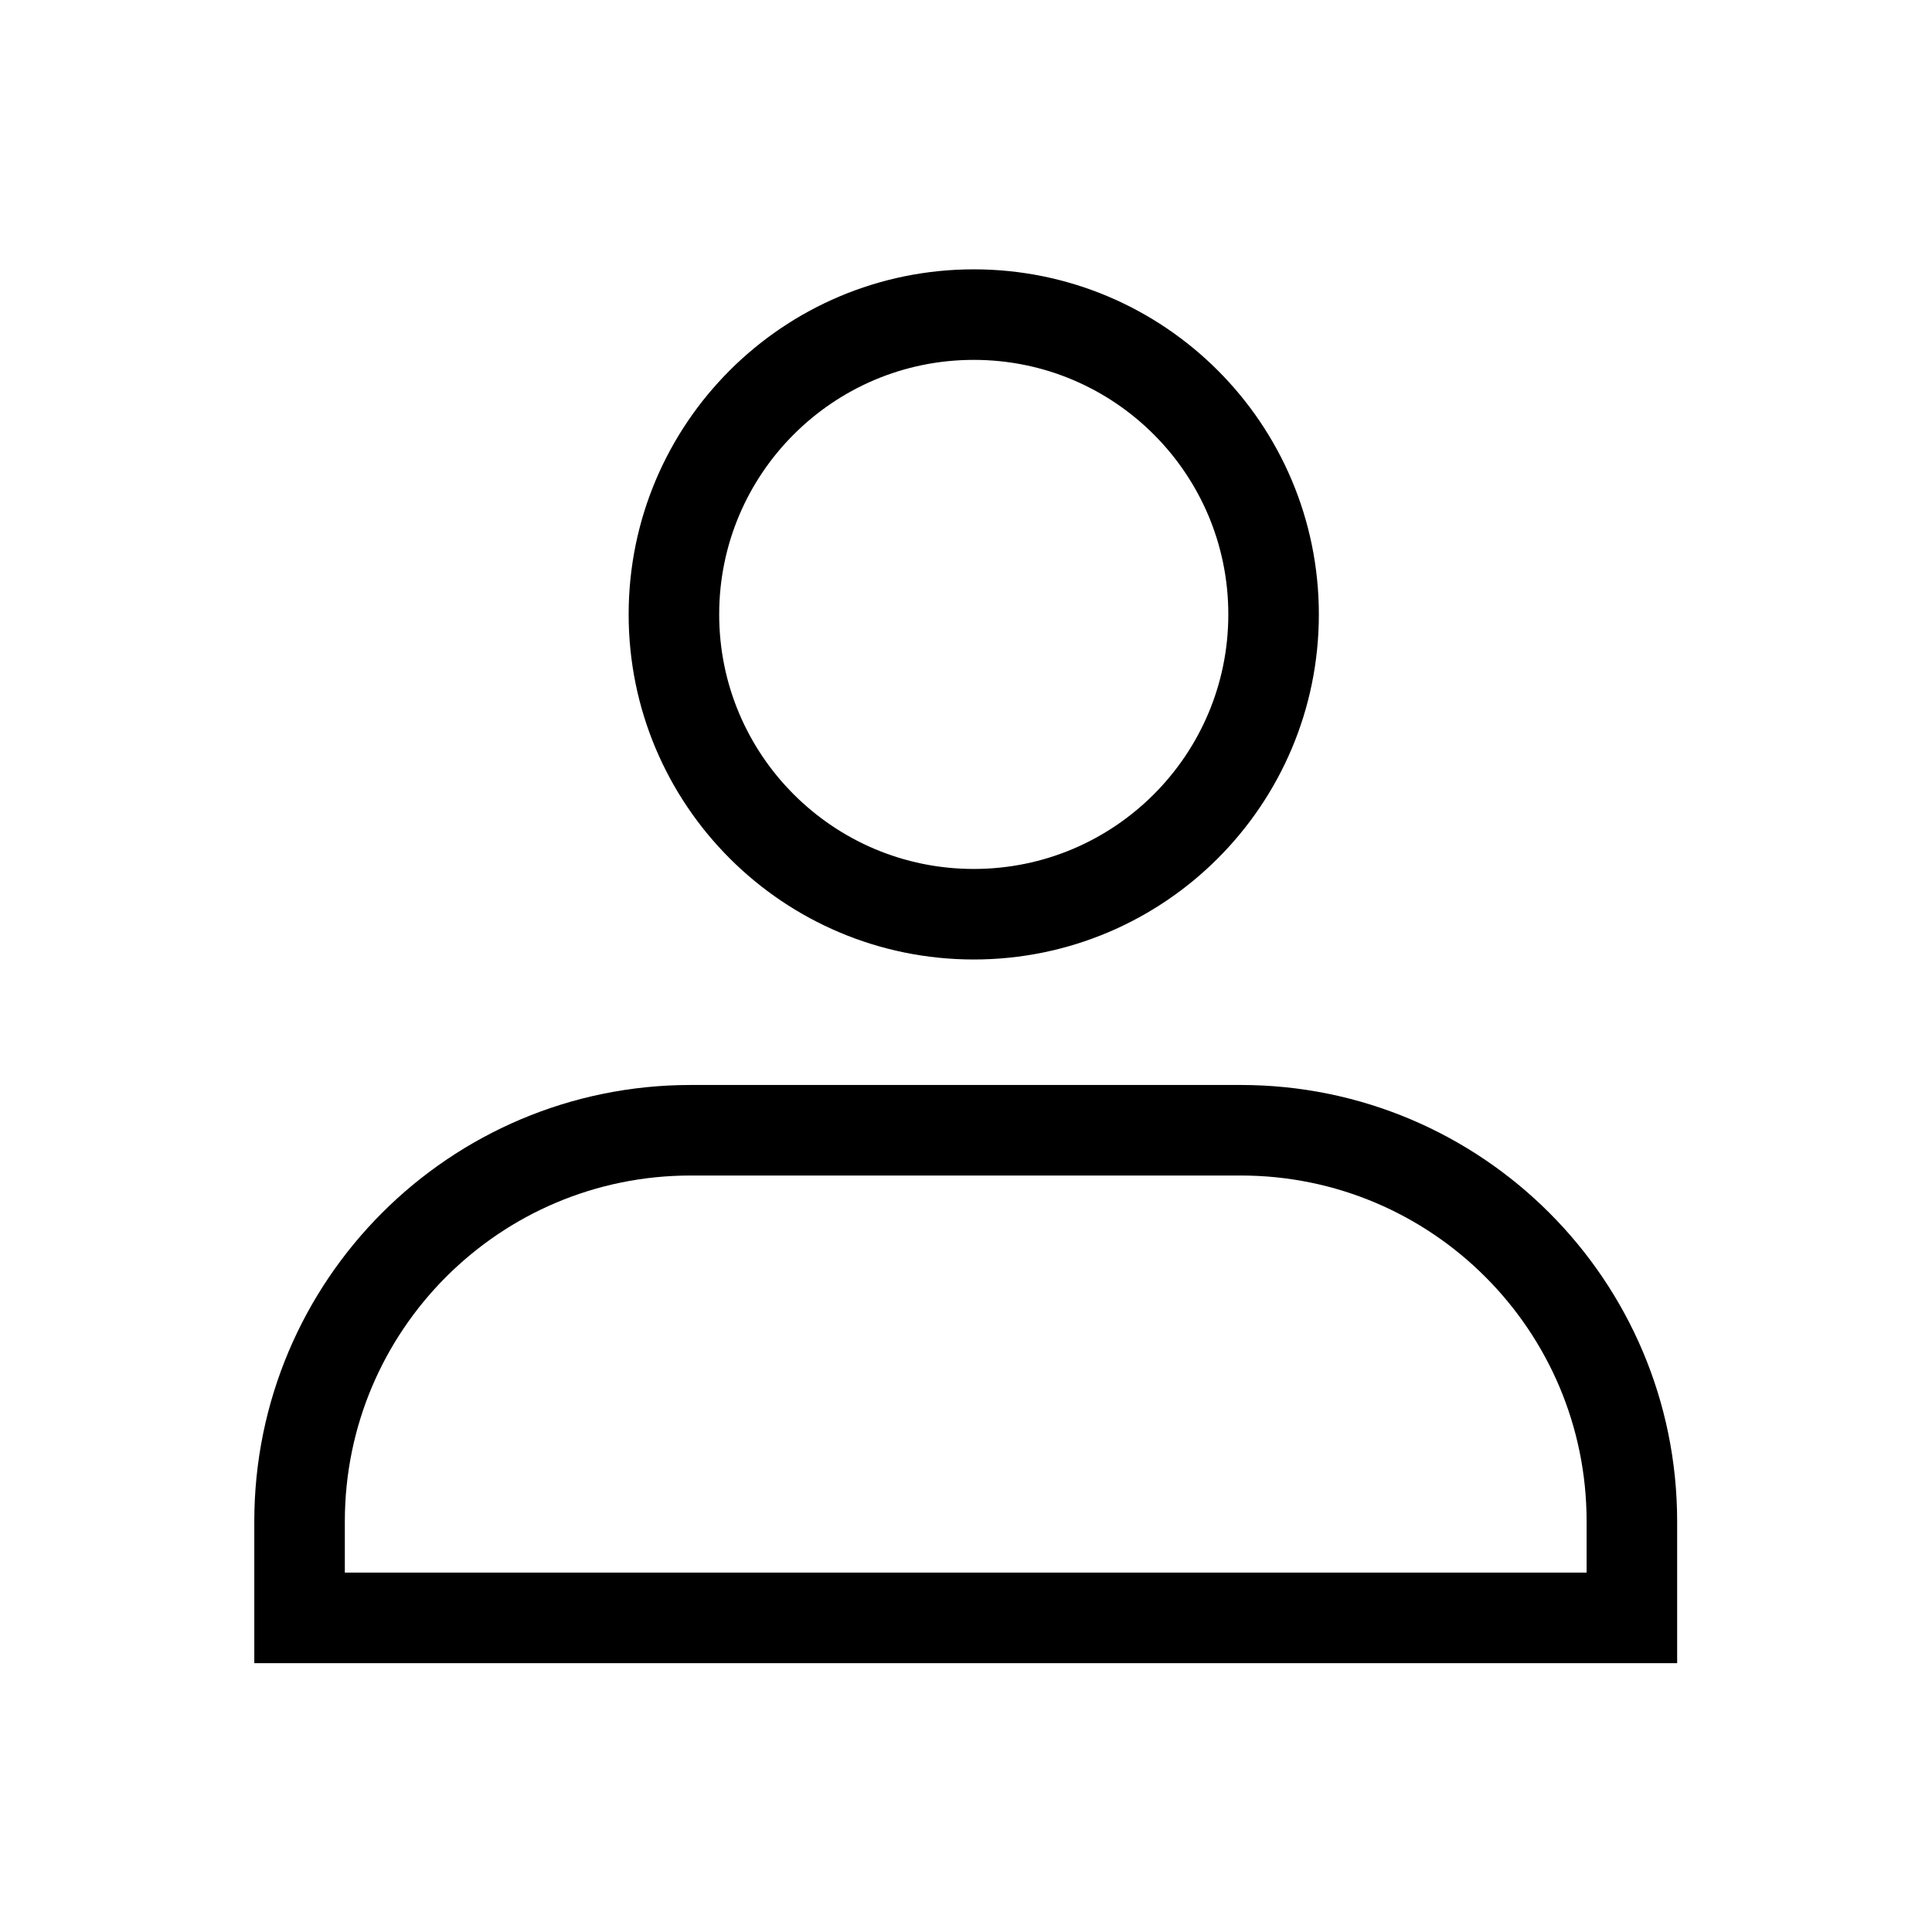 <?xml version="1.0" encoding="UTF-8" standalone="no"?>
<!-- Created with Inkscape (http://www.inkscape.org/) -->

<svg
   version="1.1"
   id="svg4701"
   width="42.667"
   height="42.667"
   viewBox="0 0 42.667 42.667"
   xmlns="http://www.w3.org/2000/svg"
   xmlns:svg="http://www.w3.org/2000/svg">
  <defs
     id="defs4705">
    <clipPath
       clipPathUnits="userSpaceOnUse"
       id="clipPath4733">
      <path
         d="M 0,32 H 32 V 0 H 0 Z"
         id="path4731" />
    </clipPath>
  </defs>
  <g
     id="g4725"
     transform="matrix(1.333,0,0,-1.333,-8.4751129e-7,42.667)">
    <g
       id="g4727">
      <g
         id="g4729"
         clip-path="url(#clipPath4733)">
        <g
           id="g4735"
           transform="translate(21.1,21.829)">
          <path
             d="m 0,0 c 0,-2.743 -2.224,-4.967 -4.967,-4.967 -2.744,0 -4.968,2.224 -4.968,4.967 0,2.743 2.224,4.967 4.968,4.967 C -2.224,4.967 0,2.743 0,0 Z"
             style="fill:none;stroke:currentColor;stroke-width:1.5;stroke-linecap:round;stroke-linejoin:miter;stroke-miterlimit:10;stroke-dasharray:none;stroke-opacity:1"
             id="path4737" />
        </g>
        <g
           id="g4739"
           transform="translate(20.555,13.283)">
          <path
             d="m 0,0 h -9.111 c -3.58,0 -6.481,-2.902 -6.481,-6.481 V -8.079 H 6.481 v 1.598 C 6.481,-2.902 3.58,0 0,0 Z"
             style="fill:none;stroke:currentColor;stroke-width:1.5;stroke-linecap:round;stroke-linejoin:miter;stroke-miterlimit:10;stroke-dasharray:none;stroke-opacity:1"
             id="path4741" />
        </g>
      </g>
    </g>
  </g>
</svg>
